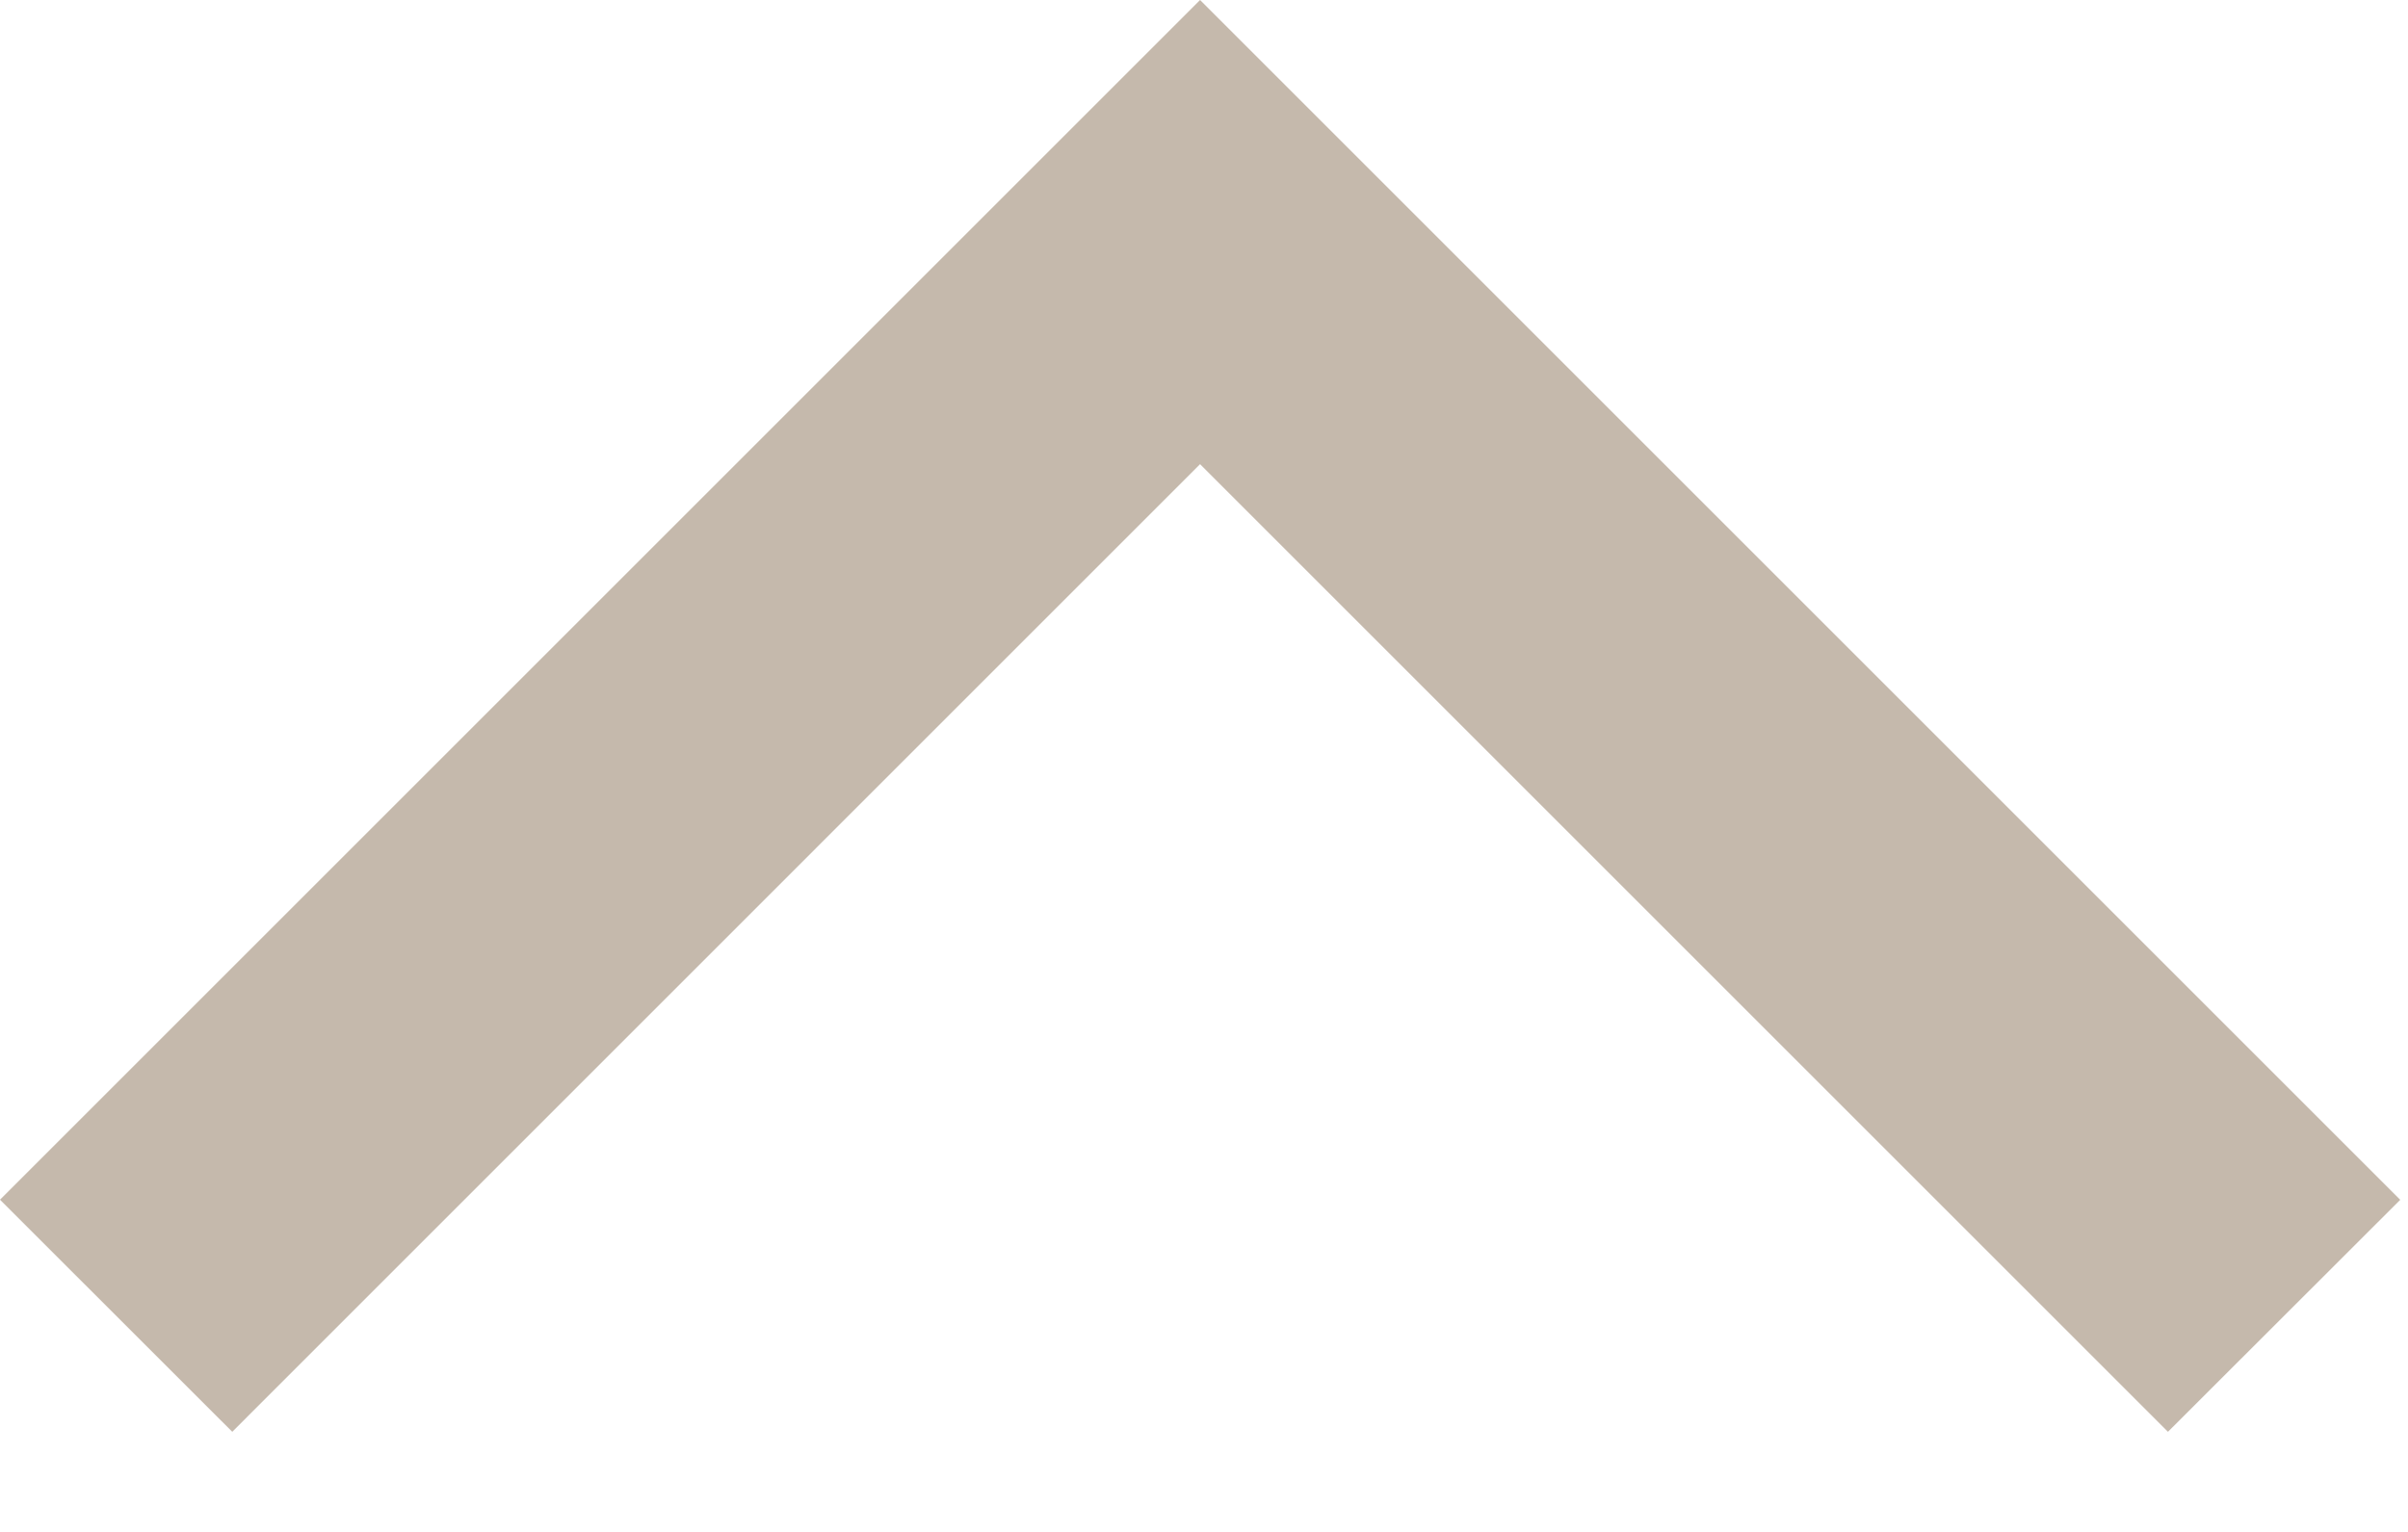 <svg width="22" height="14" viewBox="0 0 22 14" xmlns="http://www.w3.org/2000/svg"><path d="M10.964 0L0 10.964l2.122 2.121 8.842-8.843 8.843 8.843 2.122-2.12z" fill="#C5B9AC" fill-rule="evenodd"/></svg>